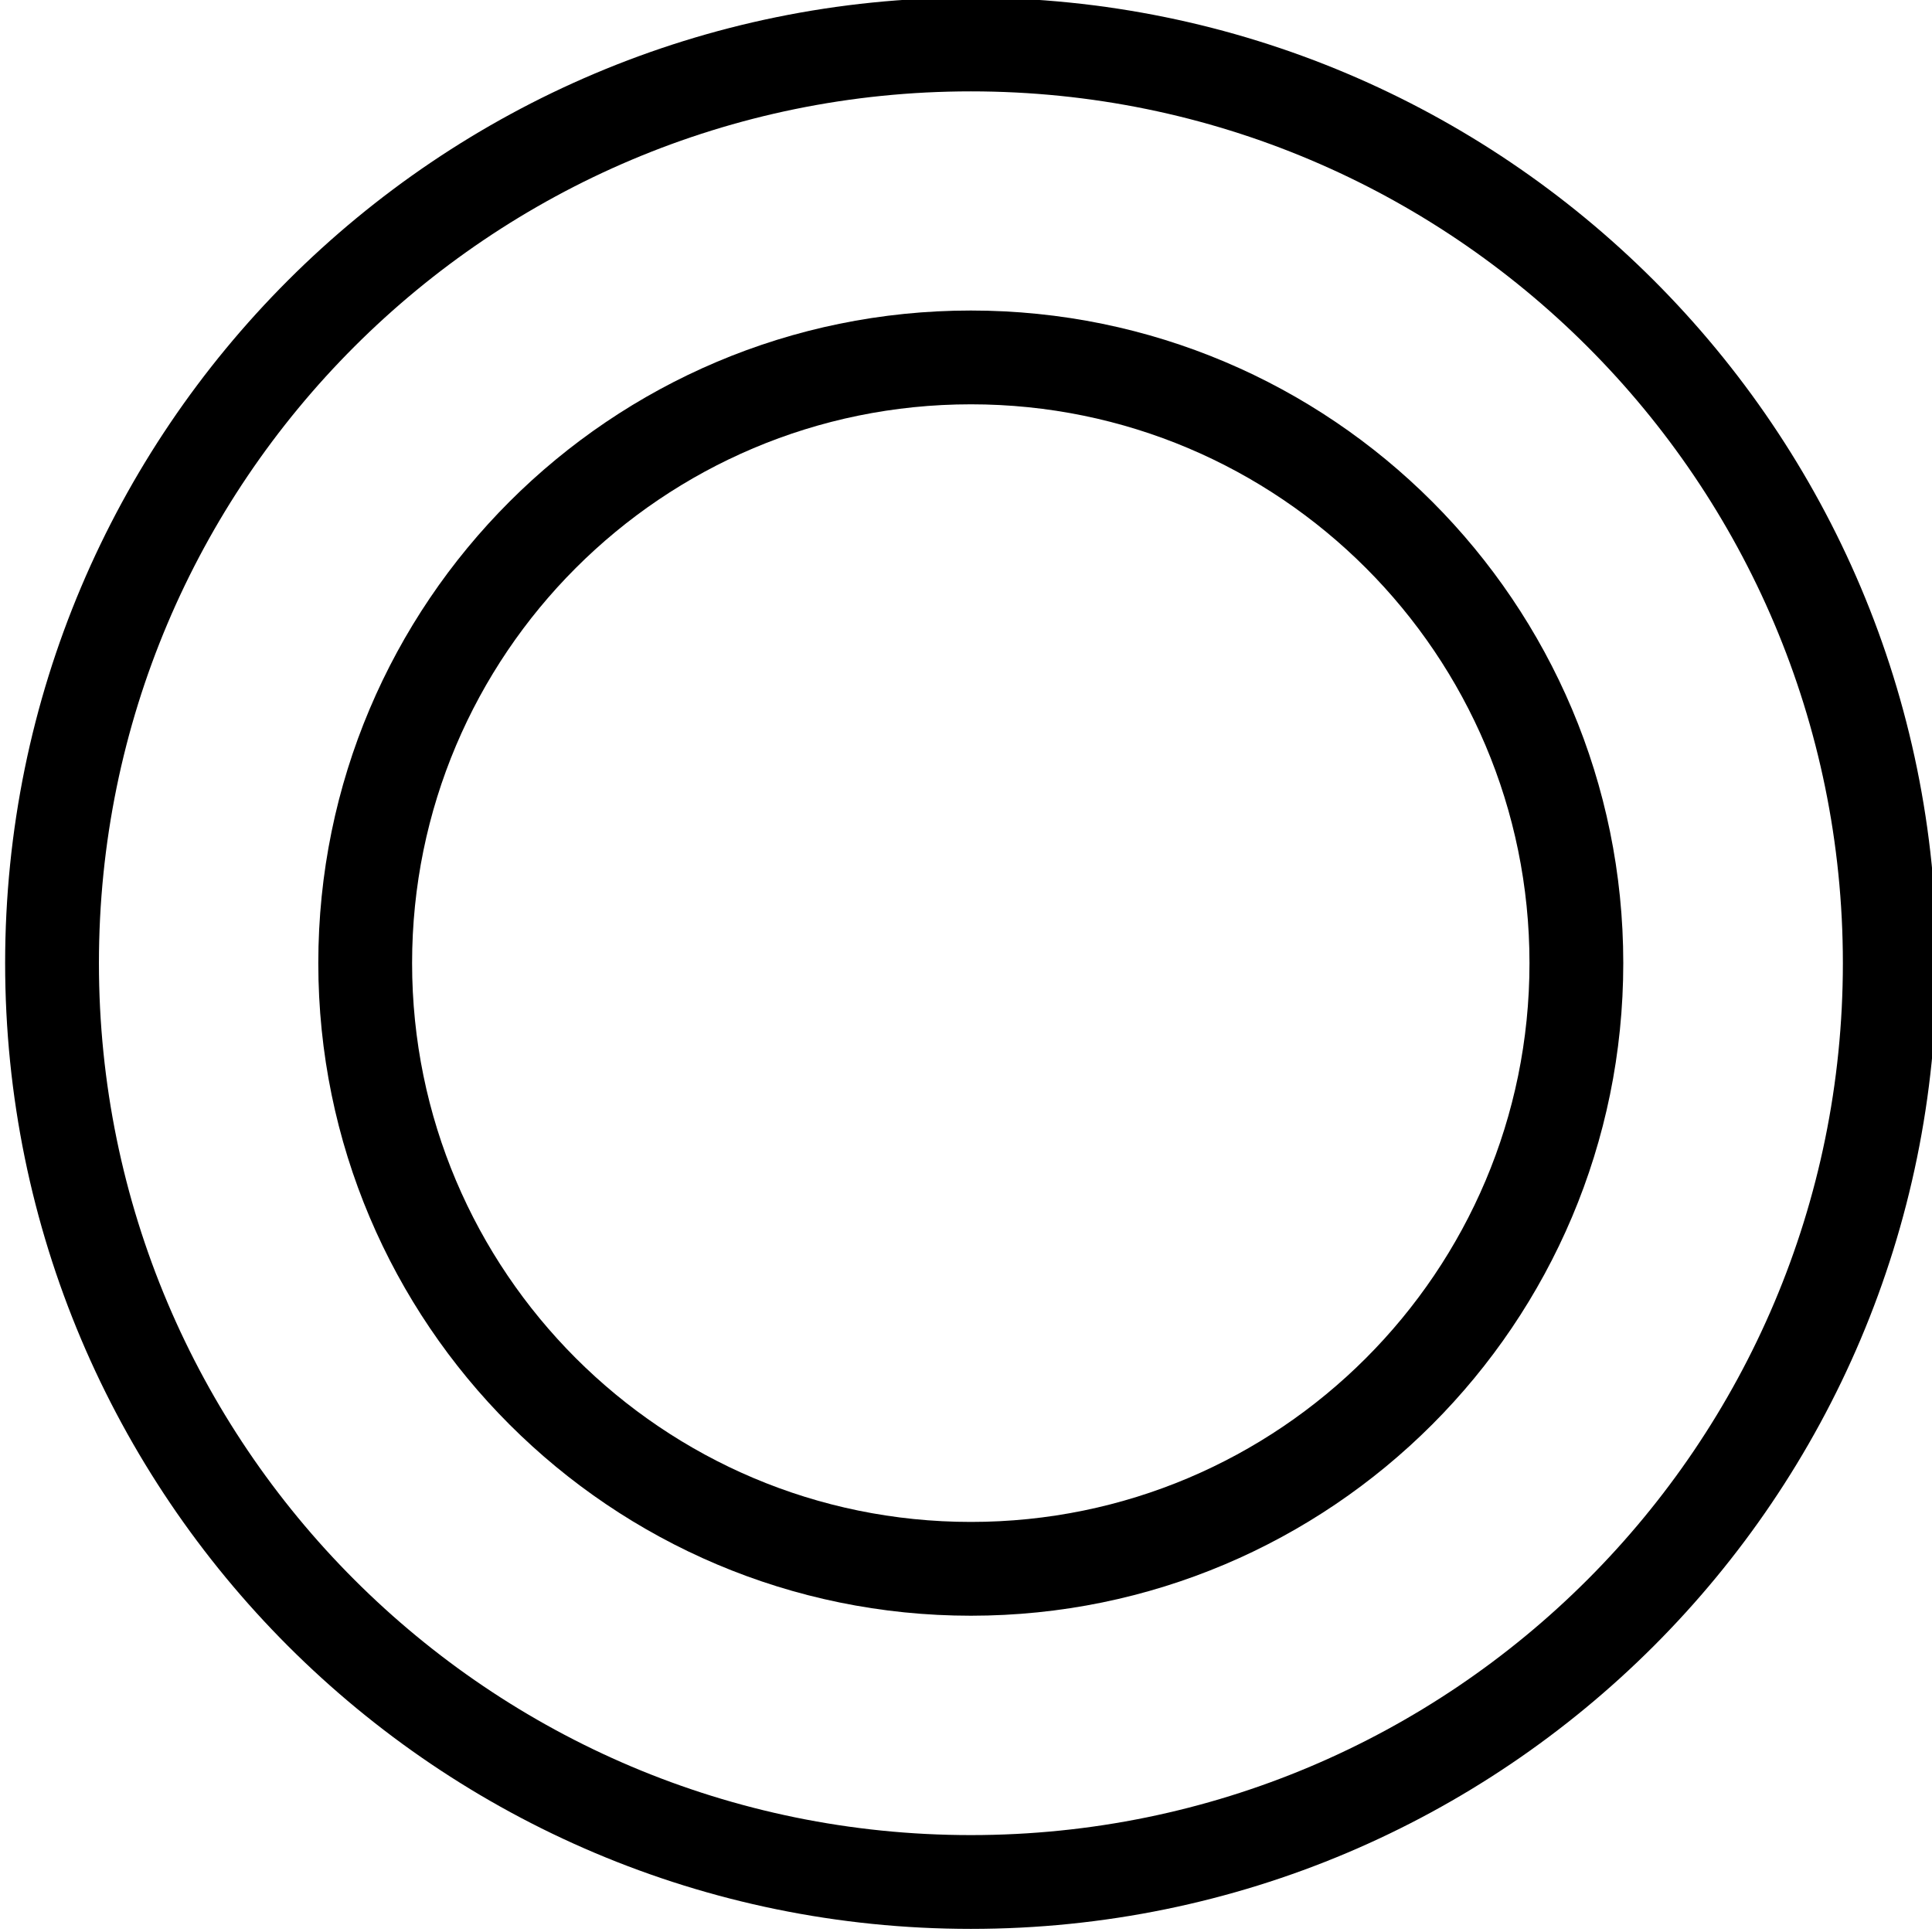<?xml version="1.0" encoding="utf-8"?>
<!-- Generator: Adobe Illustrator 19.1.0, SVG Export Plug-In . SVG Version: 6.00 Build 0)  -->
<svg version="1.1"
	 id="svg2" xmlns:rdf="http://www.w3.org/1999/02/22-rdf-syntax-ns#" xmlns:cc="http://creativecommons.org/ns#" xmlns:svg="http://www.w3.org/2000/svg" xmlns:dc="http://purl.org/dc/elements/1.1/"
	 xmlns="http://www.w3.org/2000/svg" xmlns:xlink="http://www.w3.org/1999/xlink" x="0px" y="0px"
	 viewBox="-1222 743.2 114.8 114.8" style="enable-background:new -1222 743.2 114.8 114.8;" xml:space="preserve">
<style type="text/css">
	.st0{fill:none;stroke:#000000;stroke-width:41.808;stroke-miterlimit:10;}
</style>
<g id="g10" transform="matrix(1.333,0,0,-1.333,0,114.787)">
	<g id="g12" transform="scale(0.1)">
		<path id="path14" class="st0" d="M-9144.1-5143.6c0,226.2,183.4,409.5,409.6,409.5c226.2,0,409.6-183.3,409.6-409.5
			c0-226.2-183.4-409.6-409.6-409.6C-8960.7-5553.2-9144.1-5369.8-9144.1-5143.6z"/>
		<path id="path16" class="st0" d="M-8464.6-5143.6c0-149.1-120.9-270-269.9-270s-270,120.9-270,270c0,149.1,120.9,270,270,270
			S-8464.6-4994.5-8464.6-5143.6z"/>
	</g>
</g>
</svg>
